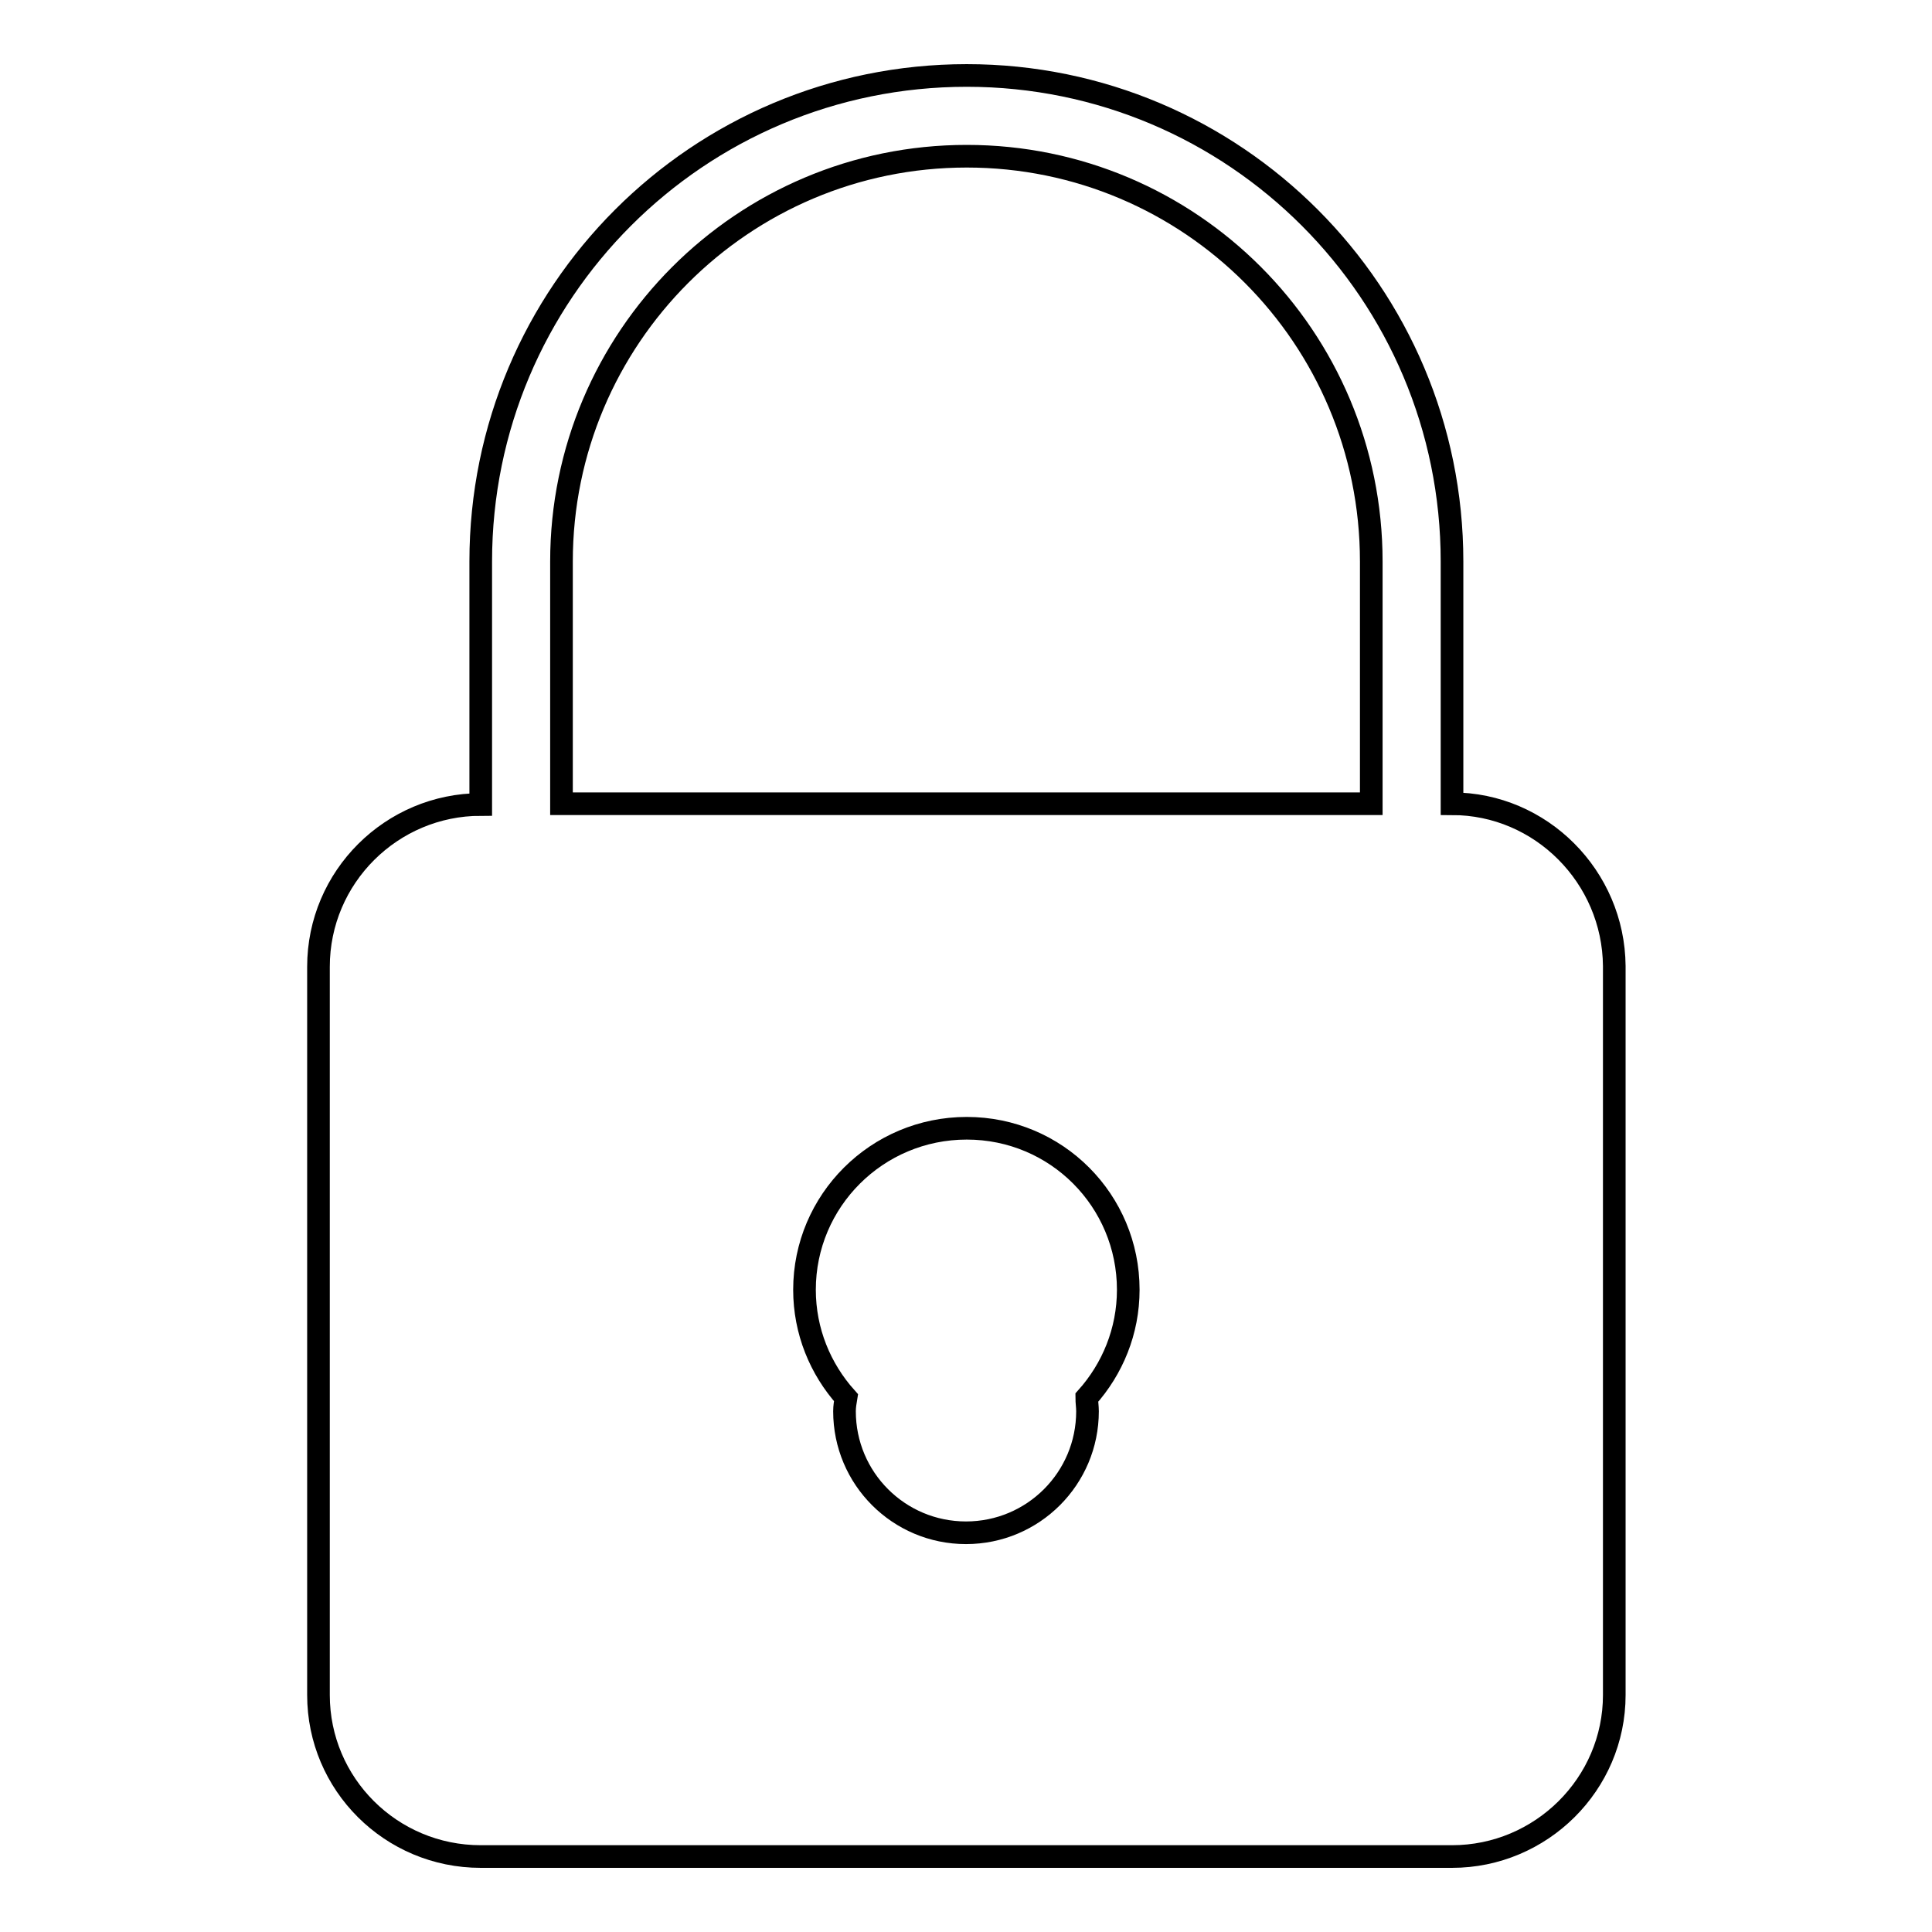 <?xml version="1.0" encoding="utf-8"?>
<!-- Svg Vector Icons : http://www.onlinewebfonts.com/icon -->
<!DOCTYPE svg PUBLIC "-//W3C//DTD SVG 1.1//EN" "http://www.w3.org/Graphics/SVG/1.1/DTD/svg11.dtd">
<svg version="1.1" xmlns="http://www.w3.org/2000/svg" xmlns:xlink="http://www.w3.org/1999/xlink" x="0px" y="0px" viewBox="0 0 256 256" enable-background="new 0 0 256 256" xml:space="preserve">
<g><g><path stroke-width="3" fill-opacity="0" stroke="#000000"  d="M192.4,106.5V74.4c0-35.6-28.8-64.4-64.3-64.4c-35.6,0-64.4,28.8-64.4,64.4v32.2c-11.8,0-21.5,9.6-21.5,21.5v96.5c0,11.8,9.6,21.4,21.5,21.4h128.7c11.8,0,21.5-9.6,21.5-21.4V128C213.8,116.2,204.2,106.5,192.4,106.5z M144.1,187c0,8.9-7.2,16.1-16.1,16.1s-16.1-7.2-16.1-16.1c0-0.6,0.1-1.2,0.2-1.8c-3.4-3.8-5.5-8.8-5.5-14.3c0-11.8,9.6-21.4,21.5-21.4s21.4,9.6,21.4,21.4c0,5.5-2.1,10.5-5.5,14.3C144,185.8,144.1,186.4,144.1,187z M181.6,106.5H74.4V74.4c0-29.6,24-53.7,53.7-53.7c29.6,0,53.6,24,53.6,53.7V106.5z"/></g></g>
</svg>